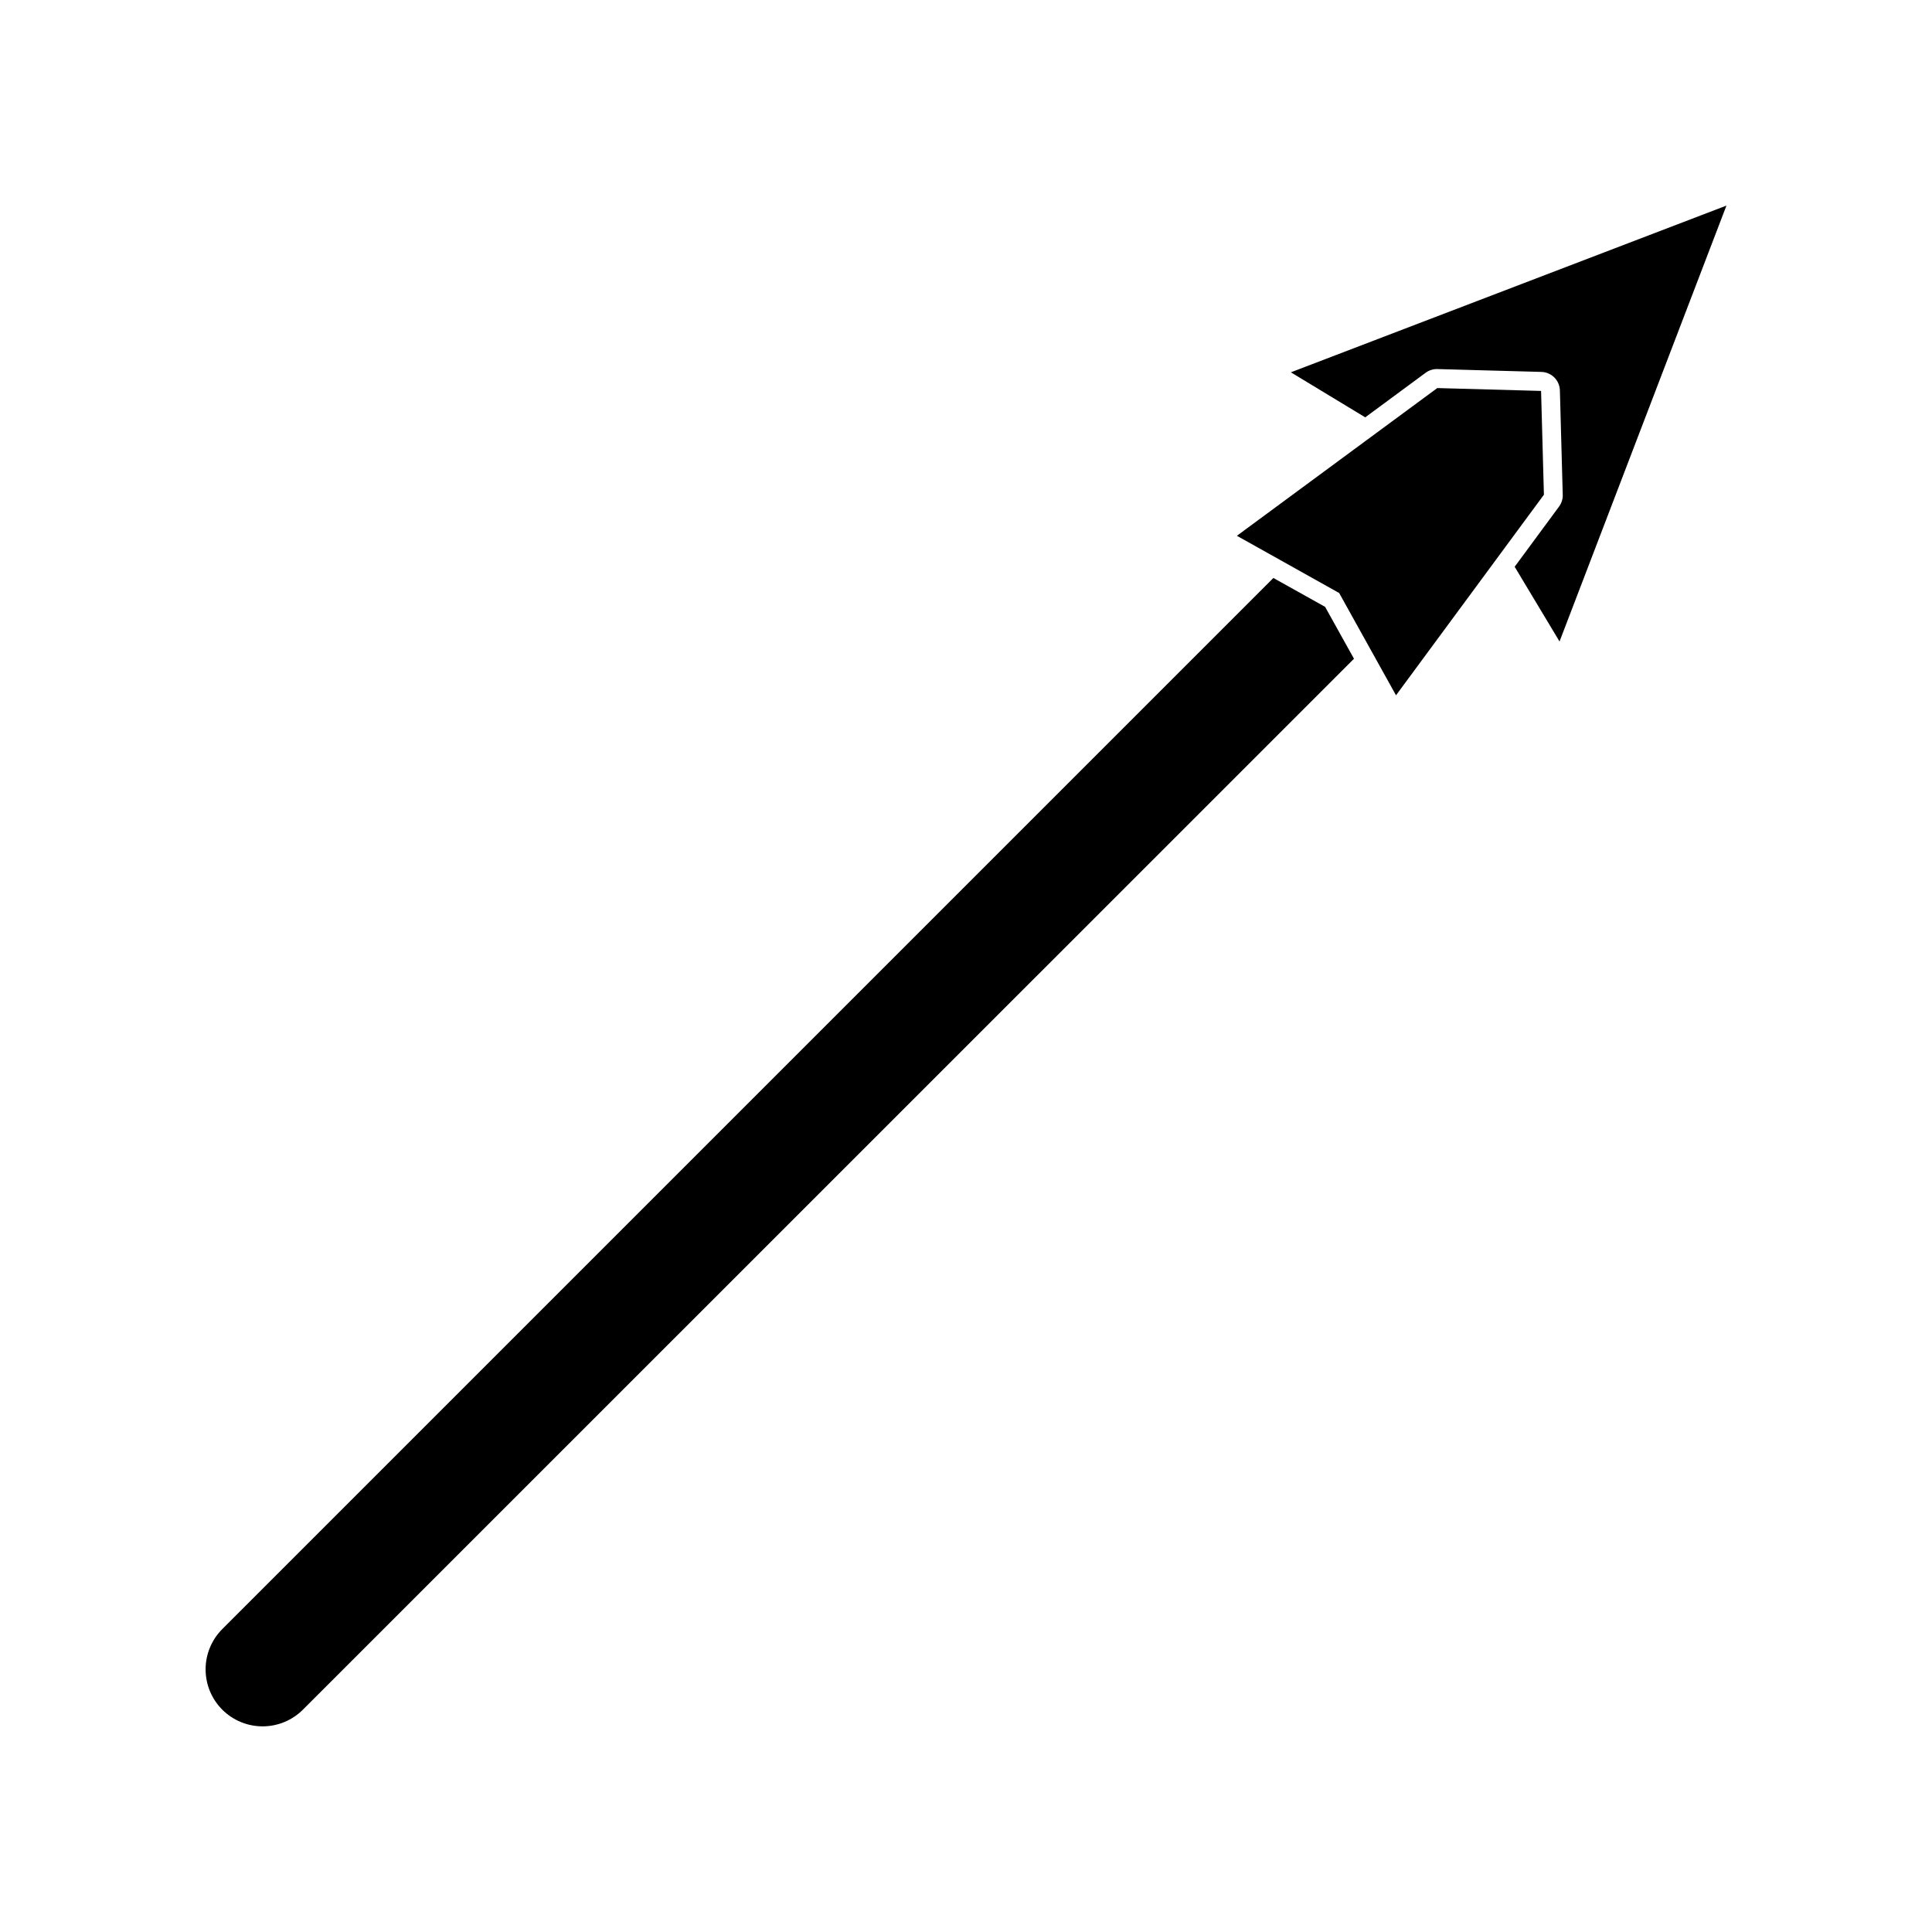 <?xml version="1.0" encoding="UTF-8"?>
<!-- Uploaded to: SVG Find, www.svgfind.com, Generator: SVG Find Mixer Tools -->
<svg fill="#000000" width="800px" height="800px" version="1.1" viewBox="144 144 512 512" xmlns="http://www.w3.org/2000/svg">
 <g>
  <path d="m481.46 297.17-278.55 278.55c-2.832 2.836-4.422 6.676-4.422 10.68 0 4.008 1.59 7.848 4.422 10.684 2.832 2.828 6.672 4.418 10.68 4.418 4.004 0 7.848-1.59 10.68-4.418l278.55-278.51-7.656-13.754z"/>
  <path d="m505.8 254.6 15.973-11.789c0.871-0.652 1.934-1.008 3.023-1.008l27.559 0.754v0.004c1.336 0 2.617 0.531 3.562 1.477 0.945 0.941 1.473 2.227 1.473 3.562l0.754 27.559h0.004c0.023 1.121-0.332 2.223-1.008 3.121l-11.738 15.922 11.891 19.801 44.234-115.52-115.43 44.184z"/>
  <path d="m552.4 247.6-27.508-0.758-53.102 39.148 27.102 15.164 15.066 27.105 39.195-53.152z"/>
 </g>
</svg>